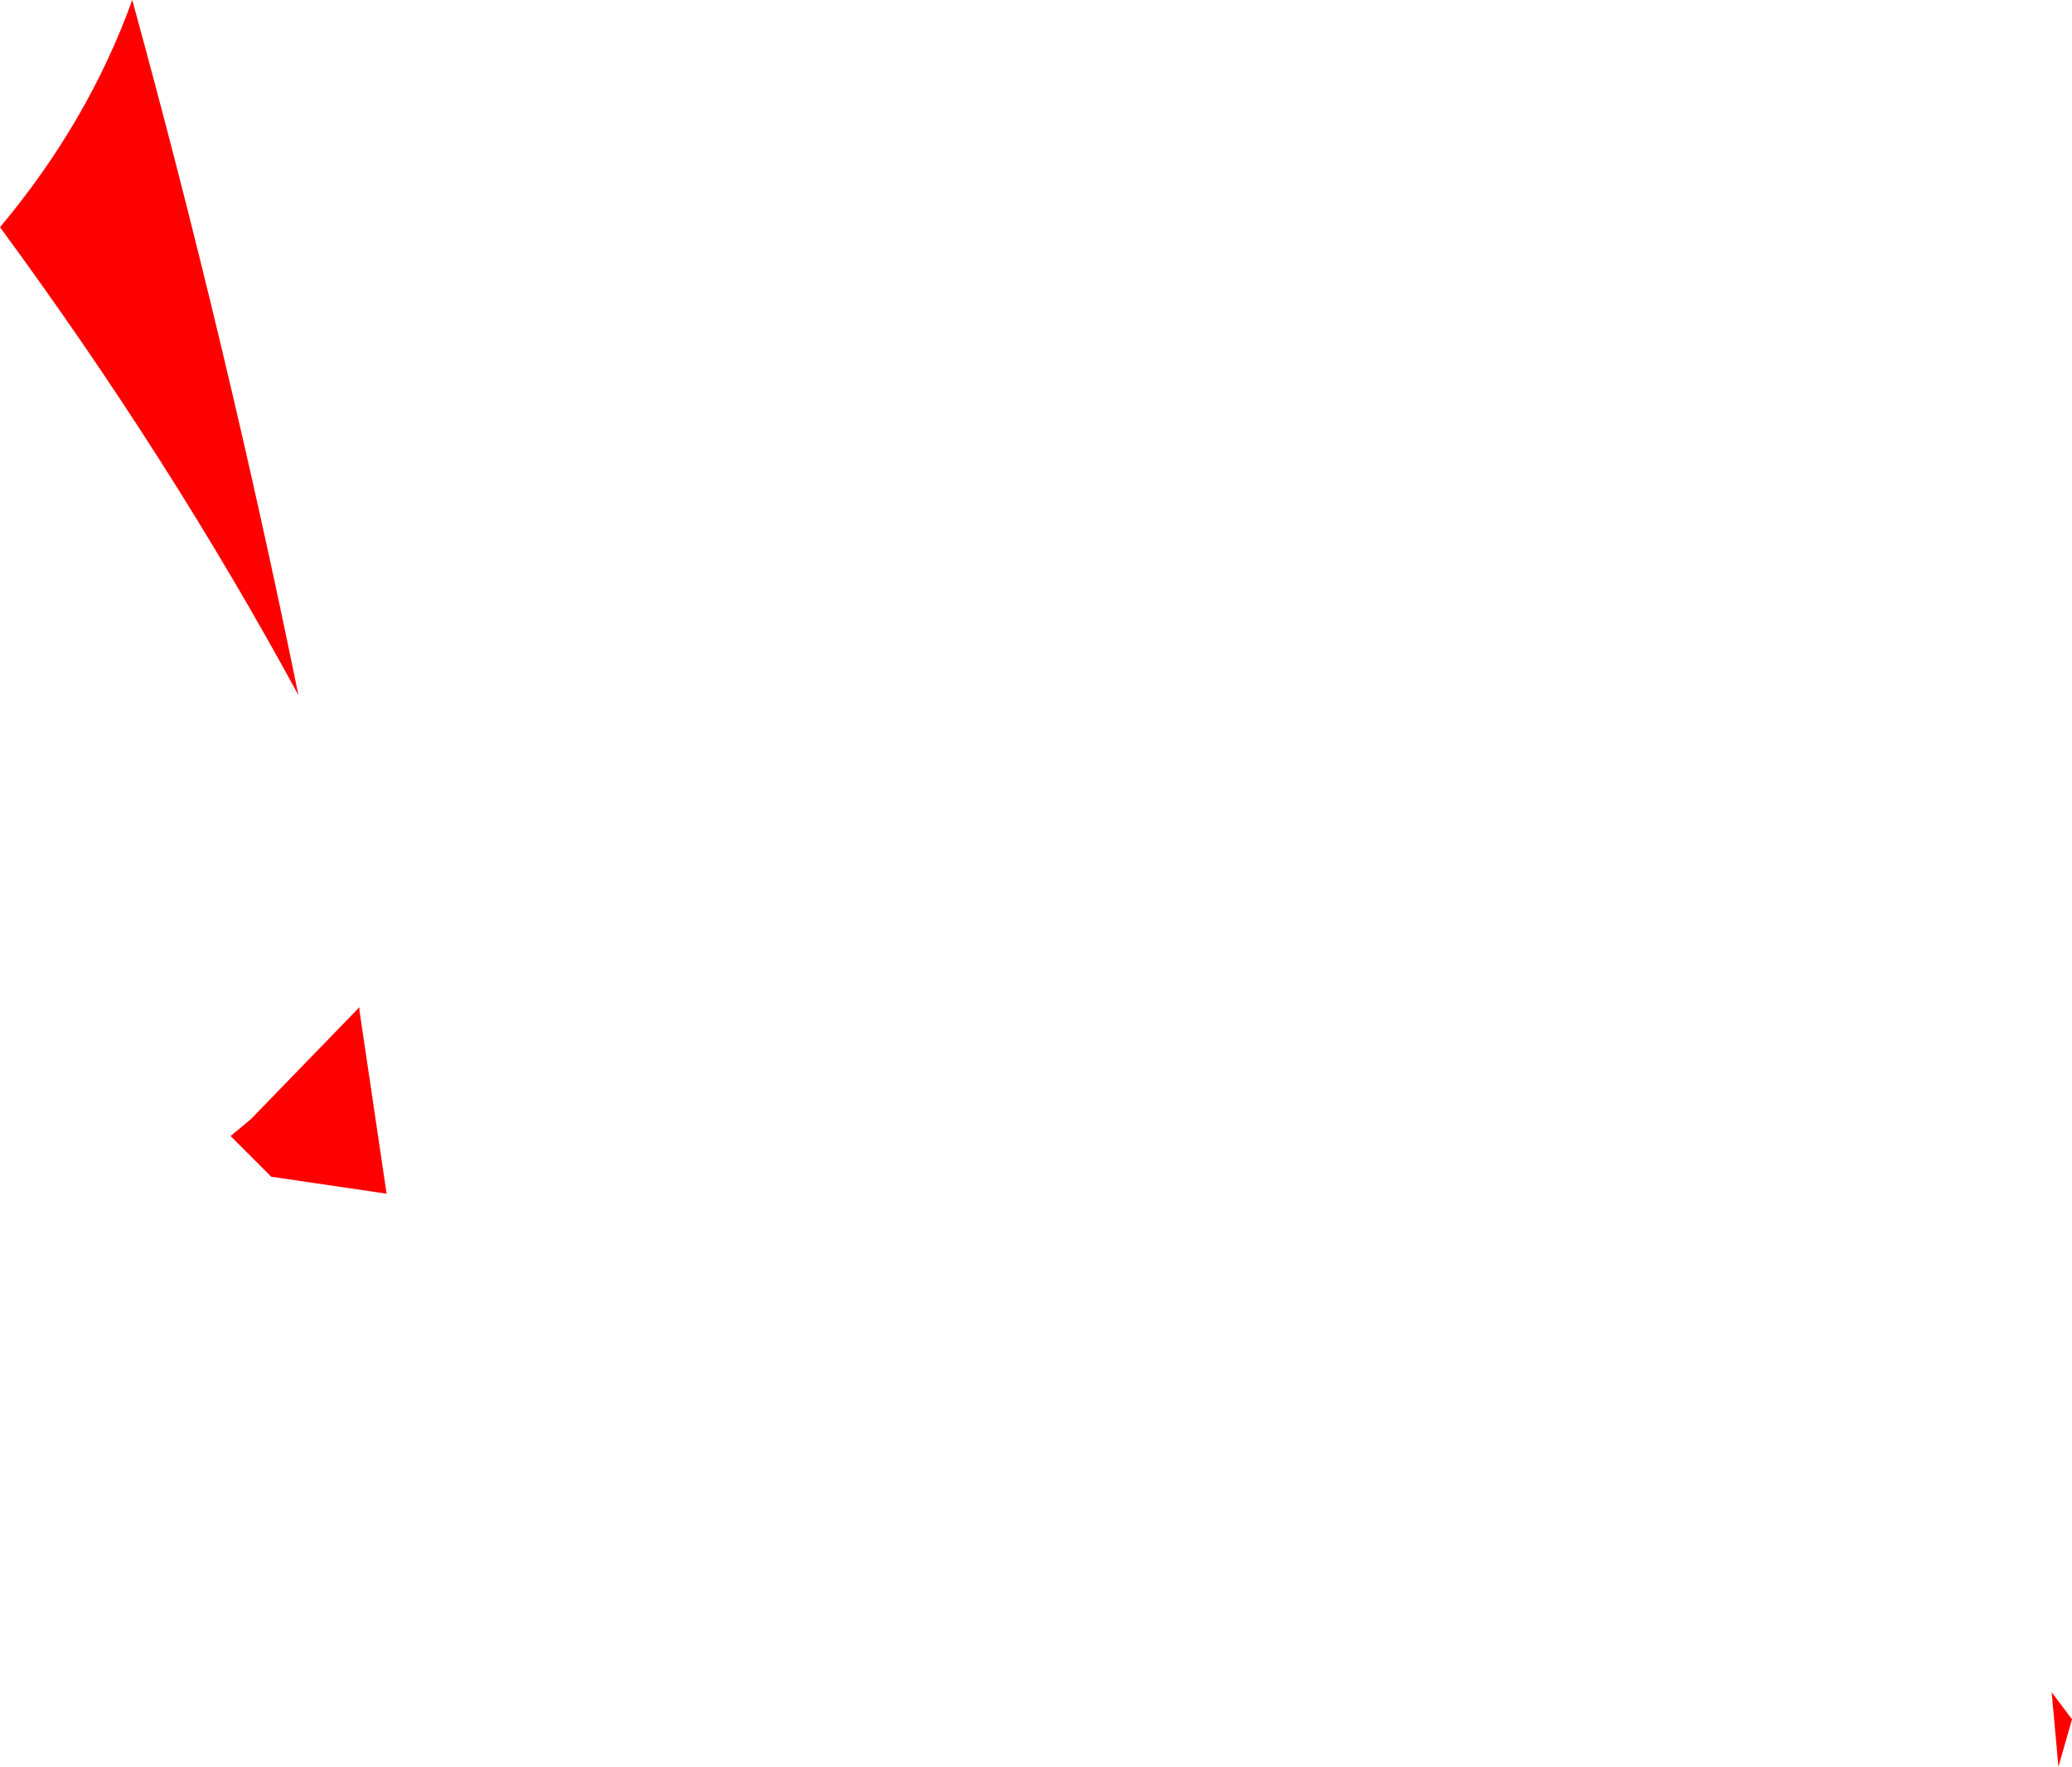 <?xml version="1.0" encoding="UTF-8" standalone="no"?>
<svg xmlns:xlink="http://www.w3.org/1999/xlink" height="26.05px" width="30.55px" xmlns="http://www.w3.org/2000/svg">
  <g transform="matrix(1.0, 0.0, 0.0, 1.0, -197.6, -37.0)">
    <path d="M228.15 62.35 L227.95 63.05 227.85 61.95 228.15 62.35 M201.6 54.35 L201.0 53.75 201.3 53.5 202.9 51.85 202.9 51.9 203.3 54.6 201.6 54.35 M199.55 37.0 Q200.95 42.1 202.0 47.25 200.1 43.75 197.6 40.35 198.9 38.8 199.55 37.0" fill="#ff0000" fill-rule="evenodd" stroke="none"/>
  </g>
</svg>
